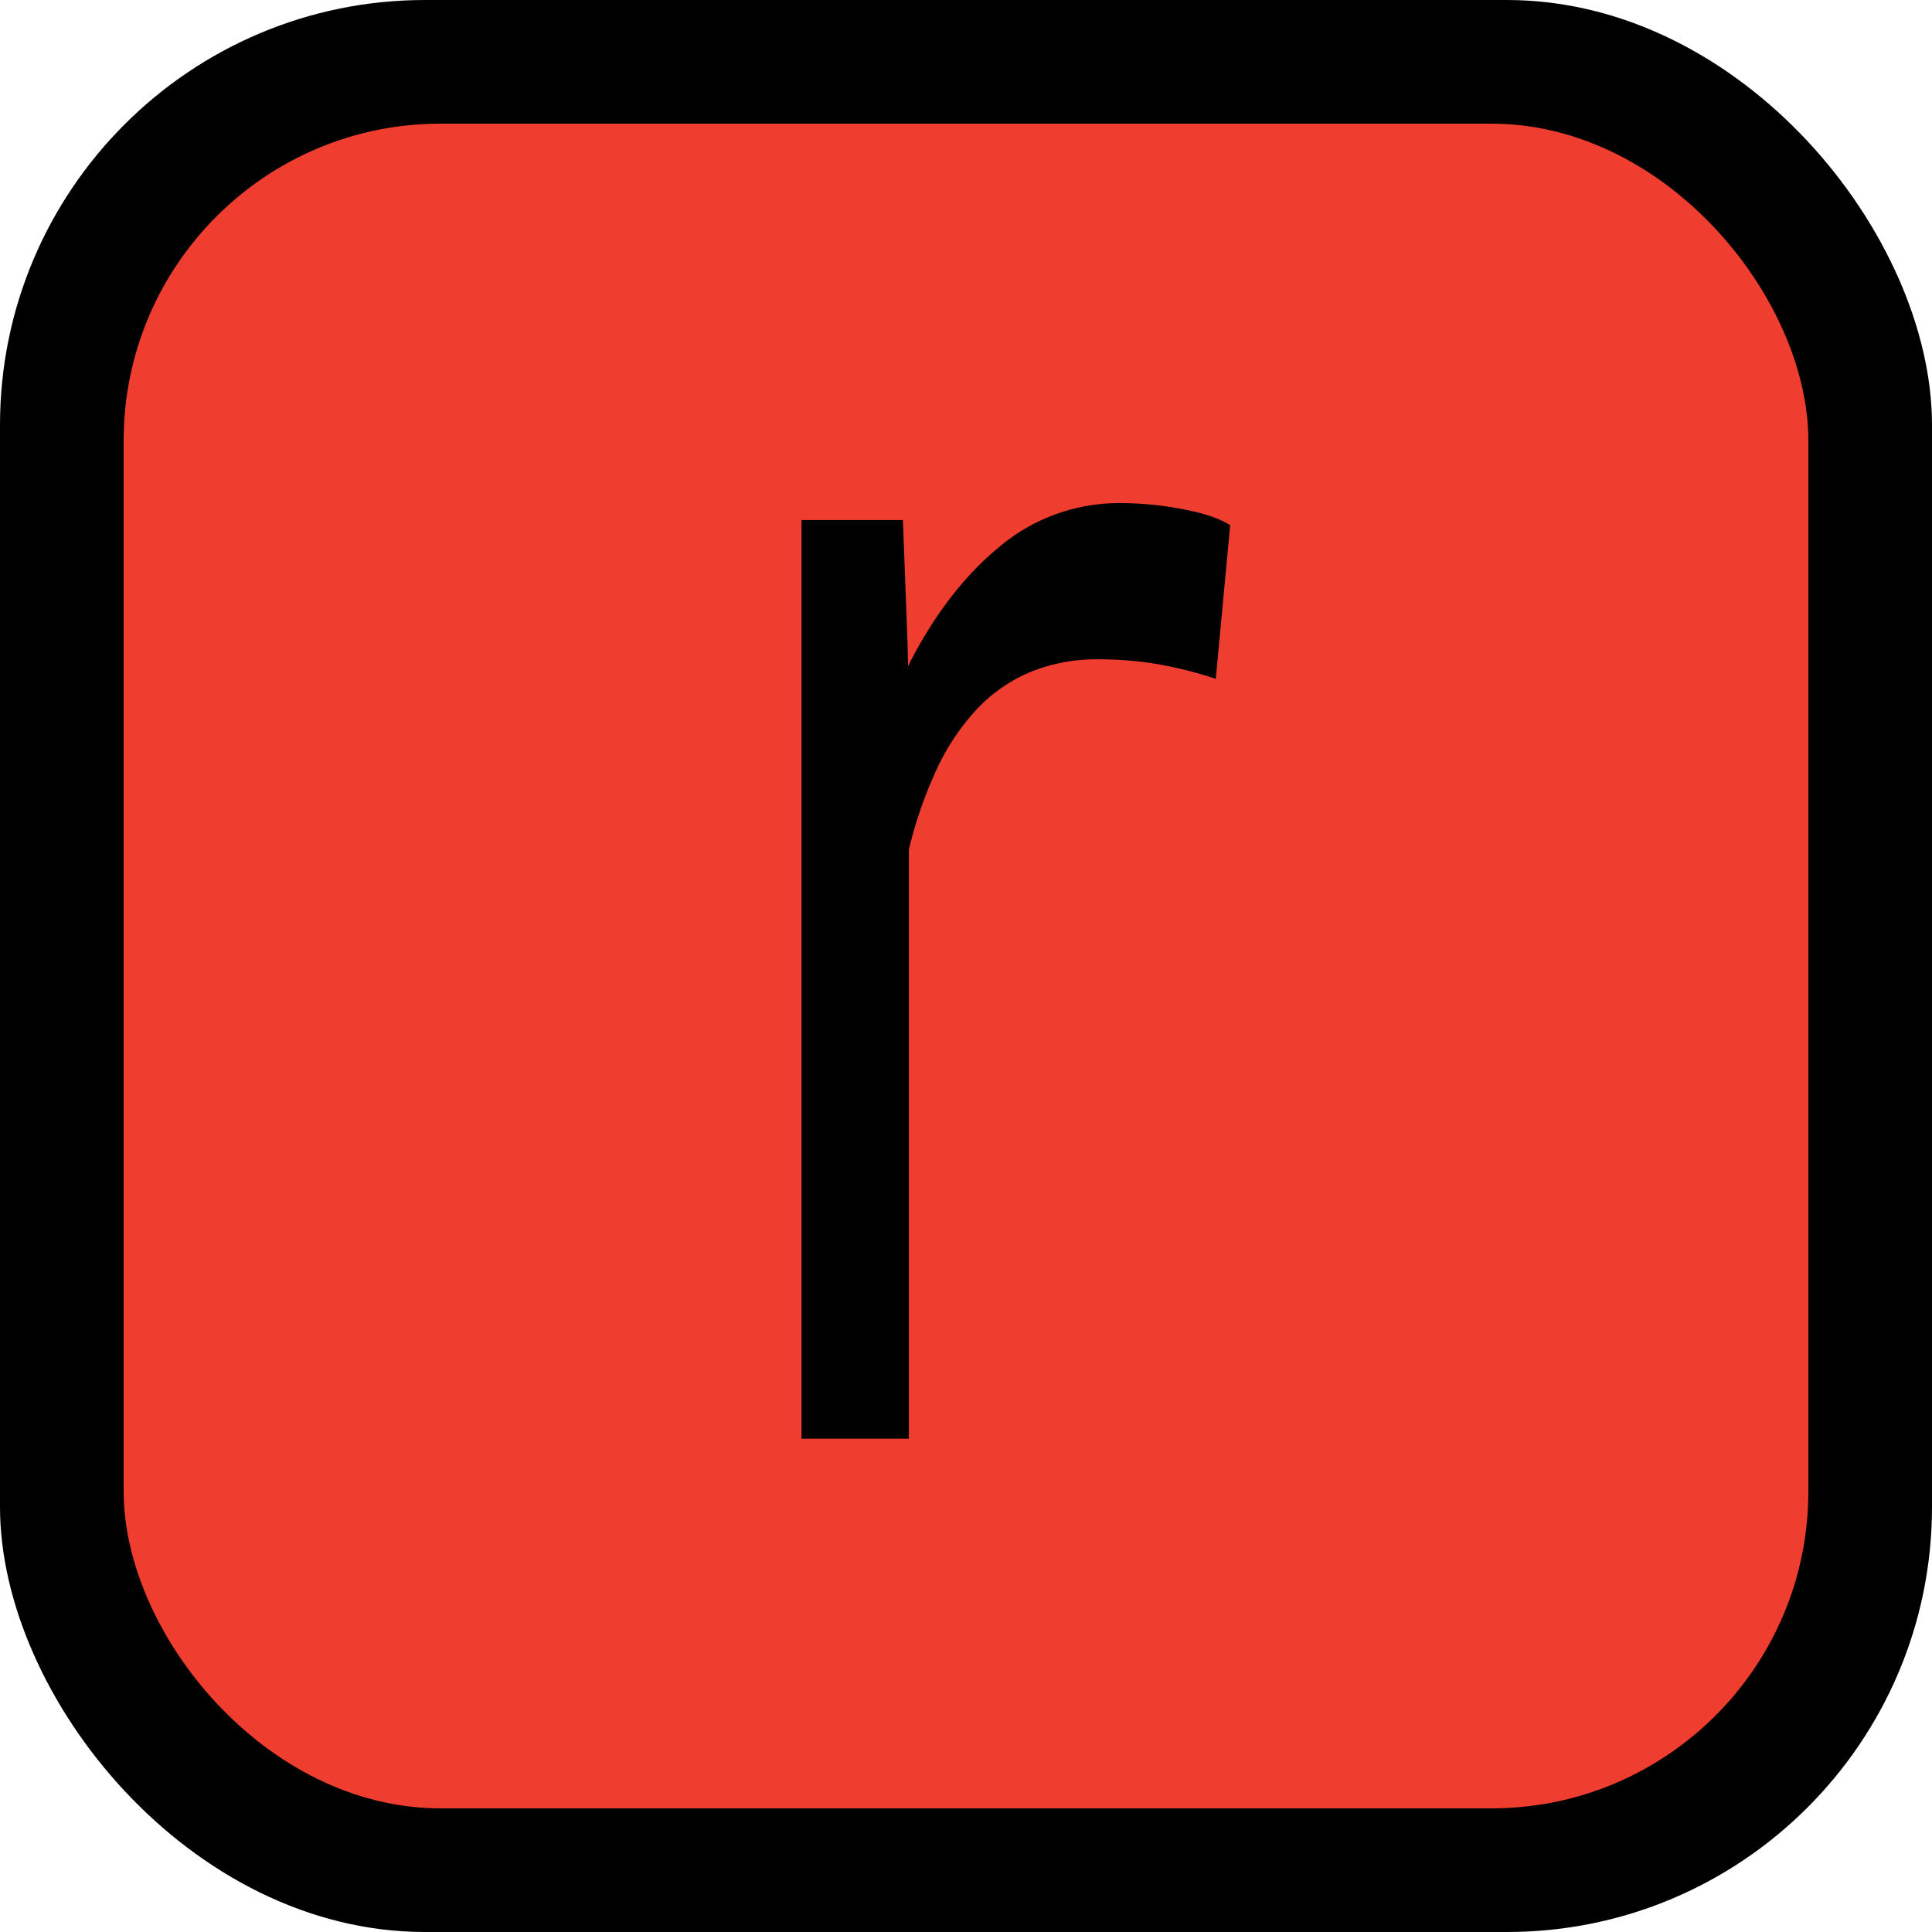 <svg id="Layer_1" data-name="Layer 1" xmlns="http://www.w3.org/2000/svg" viewBox="0 0 500 500"><rect width="500" height="500" rx="110"/><rect x="32" y="32" width="436" height="436" rx="82" style="fill:#ef3d2f"/><path d="M311.92,137.74q8.26,1.53,12.45,4.17l-3.73,39.77a103.83,103.83,0,0,0-15.28-3.84,91.4,91.4,0,0,0-15.14-1.21,45,45,0,0,0-18.34,3.62,40.44,40.44,0,0,0-14.31,10.66A59.77,59.77,0,0,0,248,206a109.07,109.07,0,0,0-6.79,19.89V378.34H213.43V140.59h26.24l1.2,31.86.14,5.93q9.86-19.55,23.64-30.87A48.14,48.14,0,0,1,296,136.2,86.55,86.55,0,0,1,311.92,137.74Z" transform="translate(-6 -6)"/></svg>